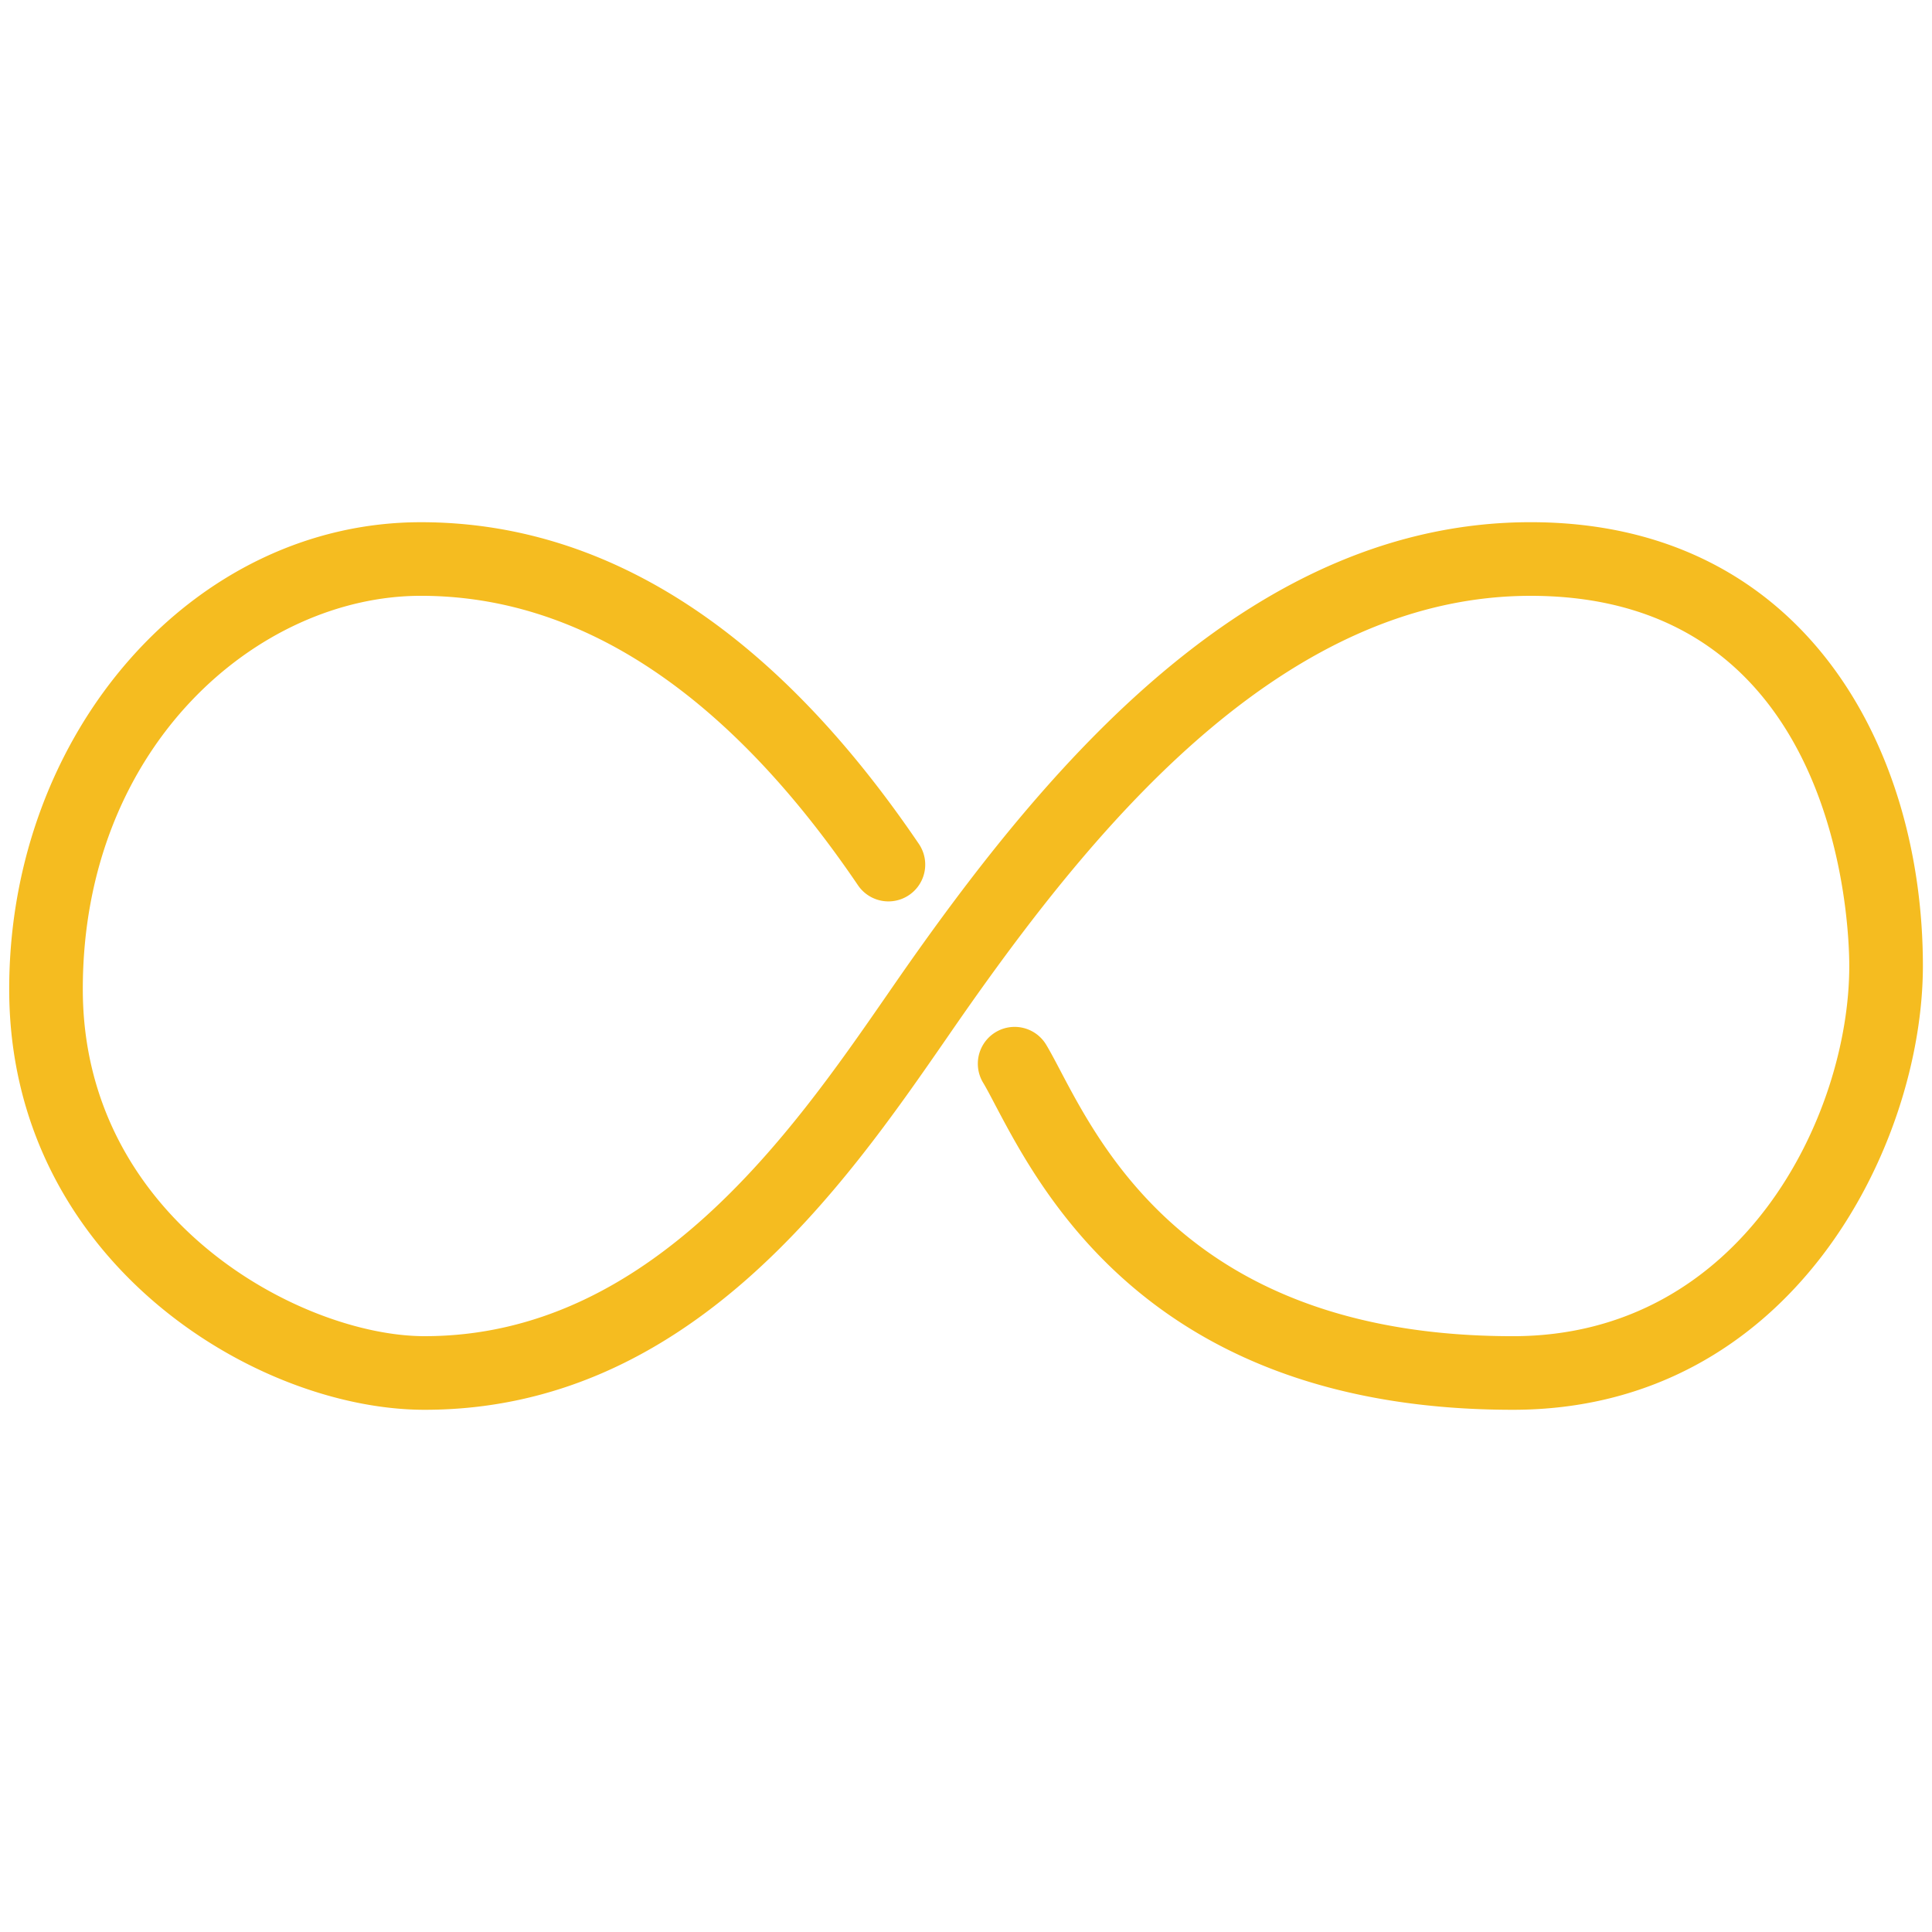 <svg id="Layer_1" data-name="Layer 1" xmlns="http://www.w3.org/2000/svg" width="105" height="105" viewBox="0 0 105 105"><defs><style>.cls-1{fill:#f5bc20;}</style></defs><title>0</title><path class="cls-1" d="M82.22,76.619C62.809,76.619,56.7,65,54.084,60.044c-0.252-.479-0.466-0.89-0.656-1.206a2,2,0,1,1,3.431-2.057c0.221,0.368.472,0.843,0.765,1.4,2.467,4.687,7.6,14.438,24.6,14.438,12.47,0,18.28-12.006,18.28-20.119,0-2.06-.486-20.118-17.318-20.118-13.112,0-23.148,11.844-30.428,22.162-0.411.583-.84,1.2-1.289,1.852C45.9,64.448,37.477,76.619,23.077,76.619,13.849,76.619.5,68.478,0.5,53.757c0-13.992,10.037-25.376,22.374-25.376,10.085,0,19.191,5.883,27.065,17.485a2,2,0,1,1-3.31,2.246C39.545,37.674,31.553,32.381,22.874,32.381,14.037,32.381,4.5,40.554,4.5,53.757c0,12.559,11.91,18.861,18.577,18.861,12.3,0,20-11.133,25.1-18.5,0.456-.659.892-1.29,1.31-1.883,7.835-11.106,18.747-23.855,33.7-23.855,14.726,0,21.318,12.113,21.318,24.118C104.5,62.226,97.419,76.619,82.22,76.619Z"/></svg>